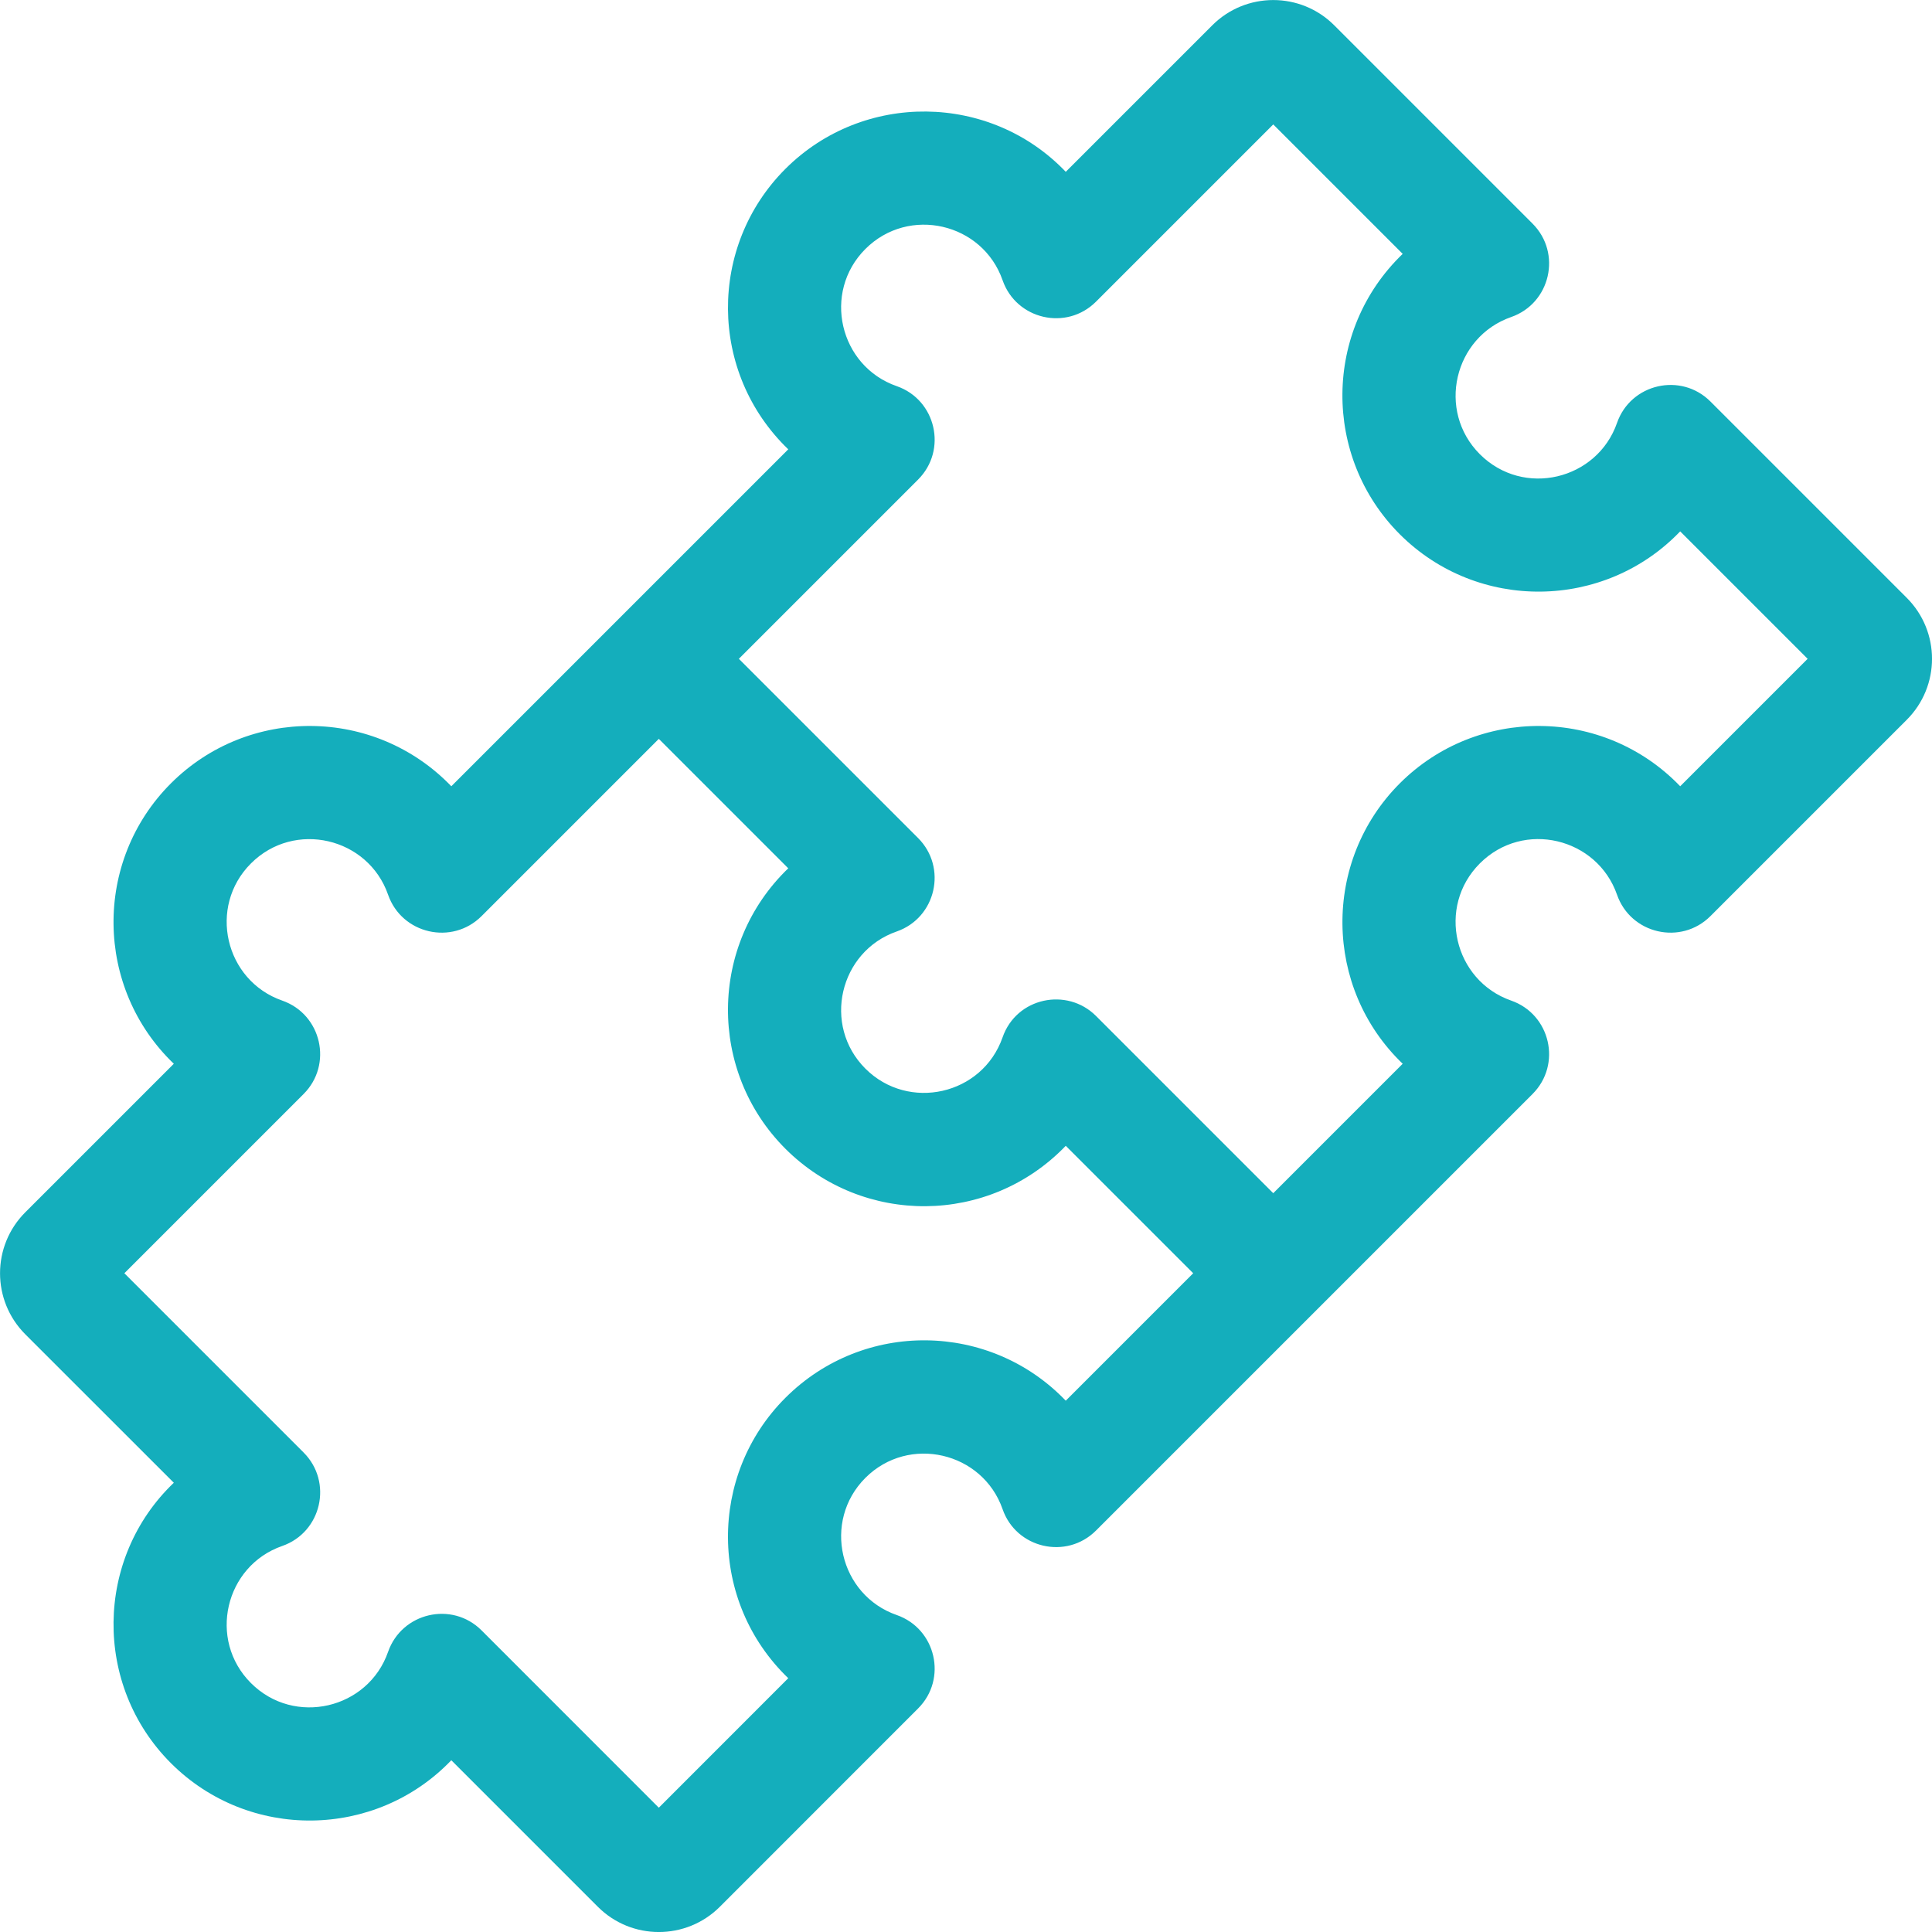 <svg width="30" height="30" viewBox="0 0 30 30" fill="none" xmlns="http://www.w3.org/2000/svg">
<g clip-path="url(#clip0_594_1051)">
<path d="M29.608 9.283L26.56 6.235C26.102 5.777 25.322 5.956 25.109 6.567C24.801 7.451 23.659 7.732 22.979 7.053C22.305 6.378 22.577 5.233 23.465 4.923C24.076 4.71 24.255 3.93 23.797 3.472L20.718 0.393C20.196 -0.13 19.347 -0.13 18.824 0.393L16.549 2.668C15.377 1.441 13.404 1.414 12.195 2.623C10.998 3.82 11.001 5.784 12.24 6.977L7.008 12.209C5.816 10.971 3.852 10.966 2.654 12.164C1.446 13.372 1.471 15.341 2.699 16.518L0.393 18.824C-0.13 19.347 -0.13 20.195 0.392 20.718L2.699 23.024C1.472 24.196 1.445 26.169 2.654 27.378C3.862 28.586 5.831 28.561 7.008 27.333L9.283 29.608C9.805 30.131 10.654 30.131 11.177 29.609L14.256 26.529C14.714 26.072 14.535 25.291 13.924 25.078C13.036 24.769 12.763 23.624 13.438 22.948C14.112 22.275 15.258 22.545 15.568 23.434C15.78 24.045 16.561 24.224 17.019 23.766L23.797 16.988C24.255 16.53 24.076 15.75 23.465 15.537C22.577 15.227 22.304 14.082 22.979 13.407C23.659 12.727 24.801 13.01 25.109 13.893C25.322 14.504 26.102 14.683 26.56 14.225L29.608 11.177C30.131 10.654 30.131 9.806 29.608 9.283ZM16.549 21.75C15.373 20.523 13.409 20.492 12.195 21.706C10.999 22.902 11 24.866 12.24 26.059L10.23 28.07L7.478 25.317C7.019 24.858 6.239 25.04 6.026 25.65C5.716 26.539 4.571 26.809 3.897 26.135C3.223 25.462 3.493 24.316 4.382 24.006C4.994 23.793 5.172 23.012 4.714 22.554L1.931 19.771L4.714 16.988C5.172 16.53 4.993 15.75 4.382 15.537C3.493 15.227 3.223 14.081 3.897 13.407C4.572 12.732 5.717 13.005 6.026 13.893C6.239 14.504 7.02 14.683 7.478 14.225L10.23 11.473L12.24 13.483C11.002 14.675 10.997 16.639 12.195 17.837C13.399 19.04 15.358 19.03 16.549 17.792L18.528 19.771L16.549 21.75ZM26.09 12.209C24.899 10.971 22.934 10.966 21.736 12.164C20.529 13.372 20.553 15.341 21.781 16.518L19.771 18.528L17.019 15.776C16.57 15.327 15.784 15.486 15.568 16.108C15.255 17.005 14.107 17.262 13.438 16.594C12.764 15.92 13.034 14.774 13.924 14.464C14.535 14.251 14.713 13.471 14.256 13.013L11.473 10.23L14.256 7.447C14.714 6.989 14.535 6.208 13.924 5.996C13.034 5.686 12.764 4.54 13.438 3.866C14.112 3.192 15.258 3.462 15.568 4.351C15.781 4.963 16.561 5.142 17.019 4.684L19.771 1.932L21.781 3.942C20.543 5.133 20.538 7.098 21.736 8.296C22.944 9.503 24.913 9.479 26.09 8.251L28.069 10.23L26.09 12.209Z" fill="#14AEBC"/>
</g>
<defs>
<clipPath id="clip0_594_1051">
<rect width="30" height="30" fill="white" transform="translate(0 0)"/>
</clipPath>
</defs>
</svg>
